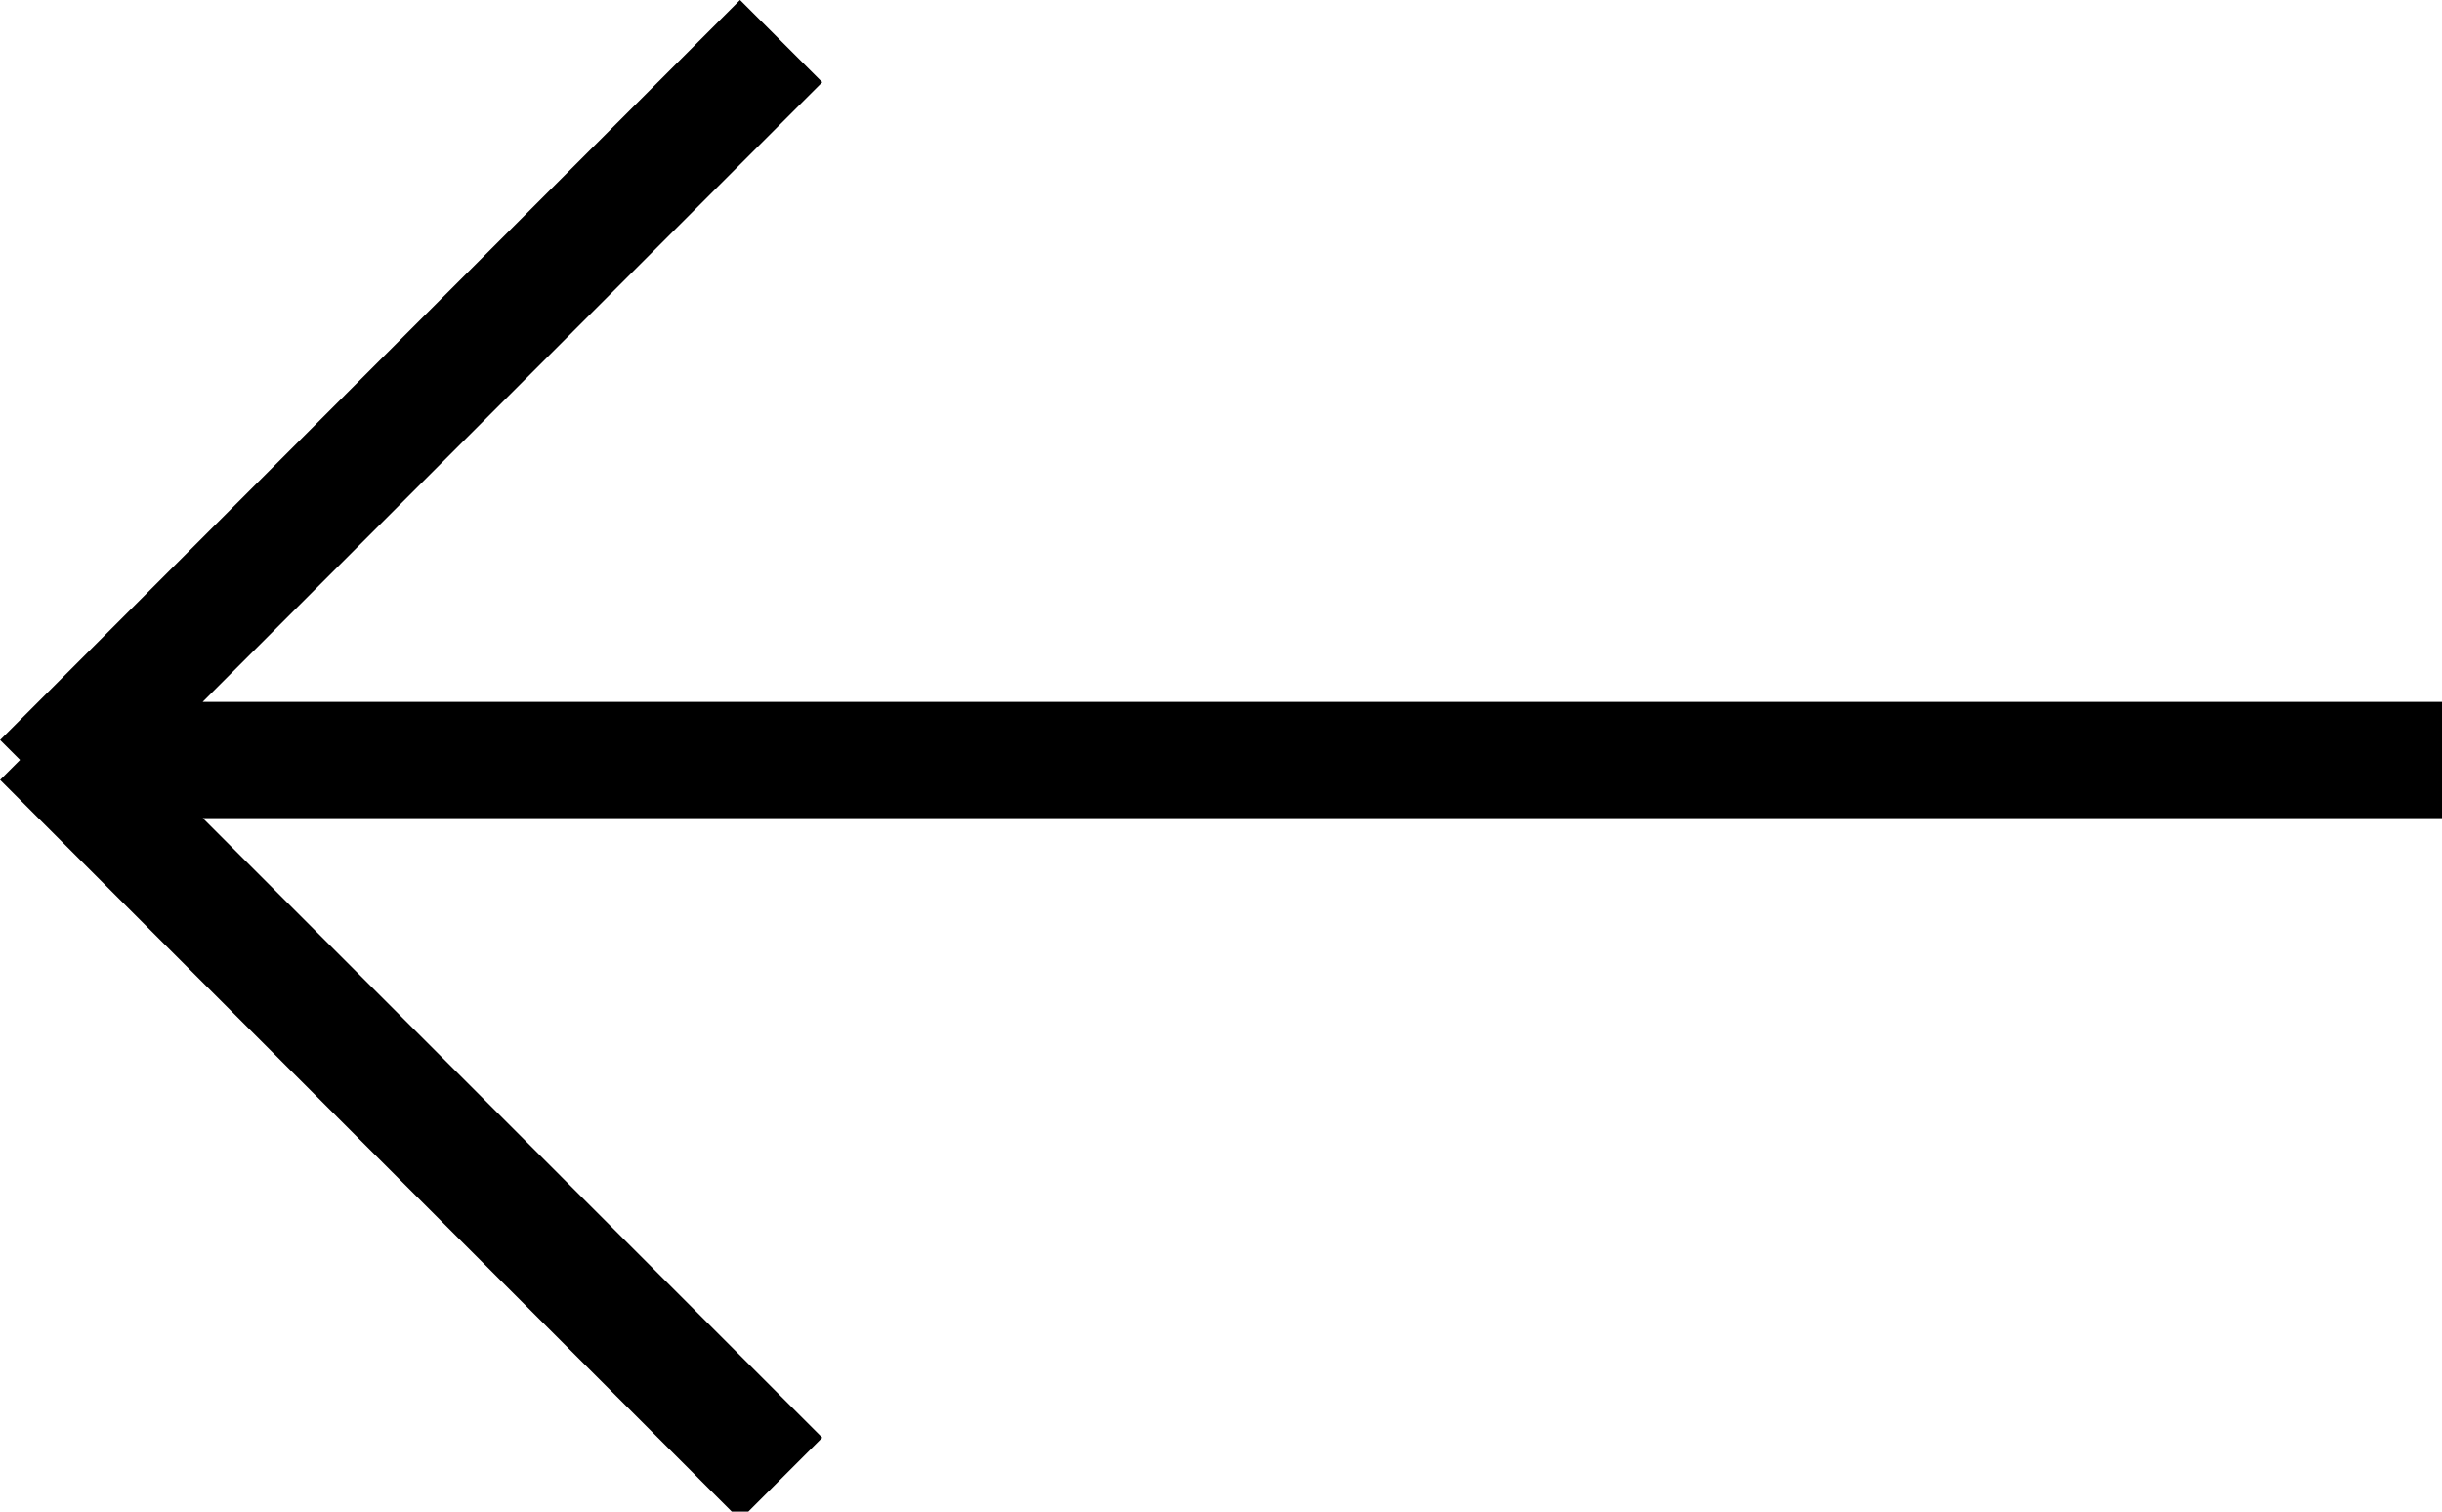 <?xml version="1.0" encoding="UTF-8"?>
<svg width="21px" height="13px" viewBox="0 0 21 13" version="1.1" xmlns="http://www.w3.org/2000/svg" xmlns:xlink="http://www.w3.org/1999/xlink">
    <title>Line 5 Copy@2x</title>
    <g id="Designs" stroke="none" stroke-width="1" fill="none" fill-rule="evenodd" stroke-linecap="square">
        <g id="20ent018-History-Desktop" transform="translate(-272, -852)" stroke="#000000">
            <path d="M286.672,852.707 L292.328,858.364 M286.672,864.364 L292.328,858.707 M272.5,858.536 L291.5,858.536" id="Line-5-Copy" transform="translate(282.518, 858.536) scale(-1, 1) translate(-282.518, -858.536) "></path>
        </g>
    </g>
</svg>